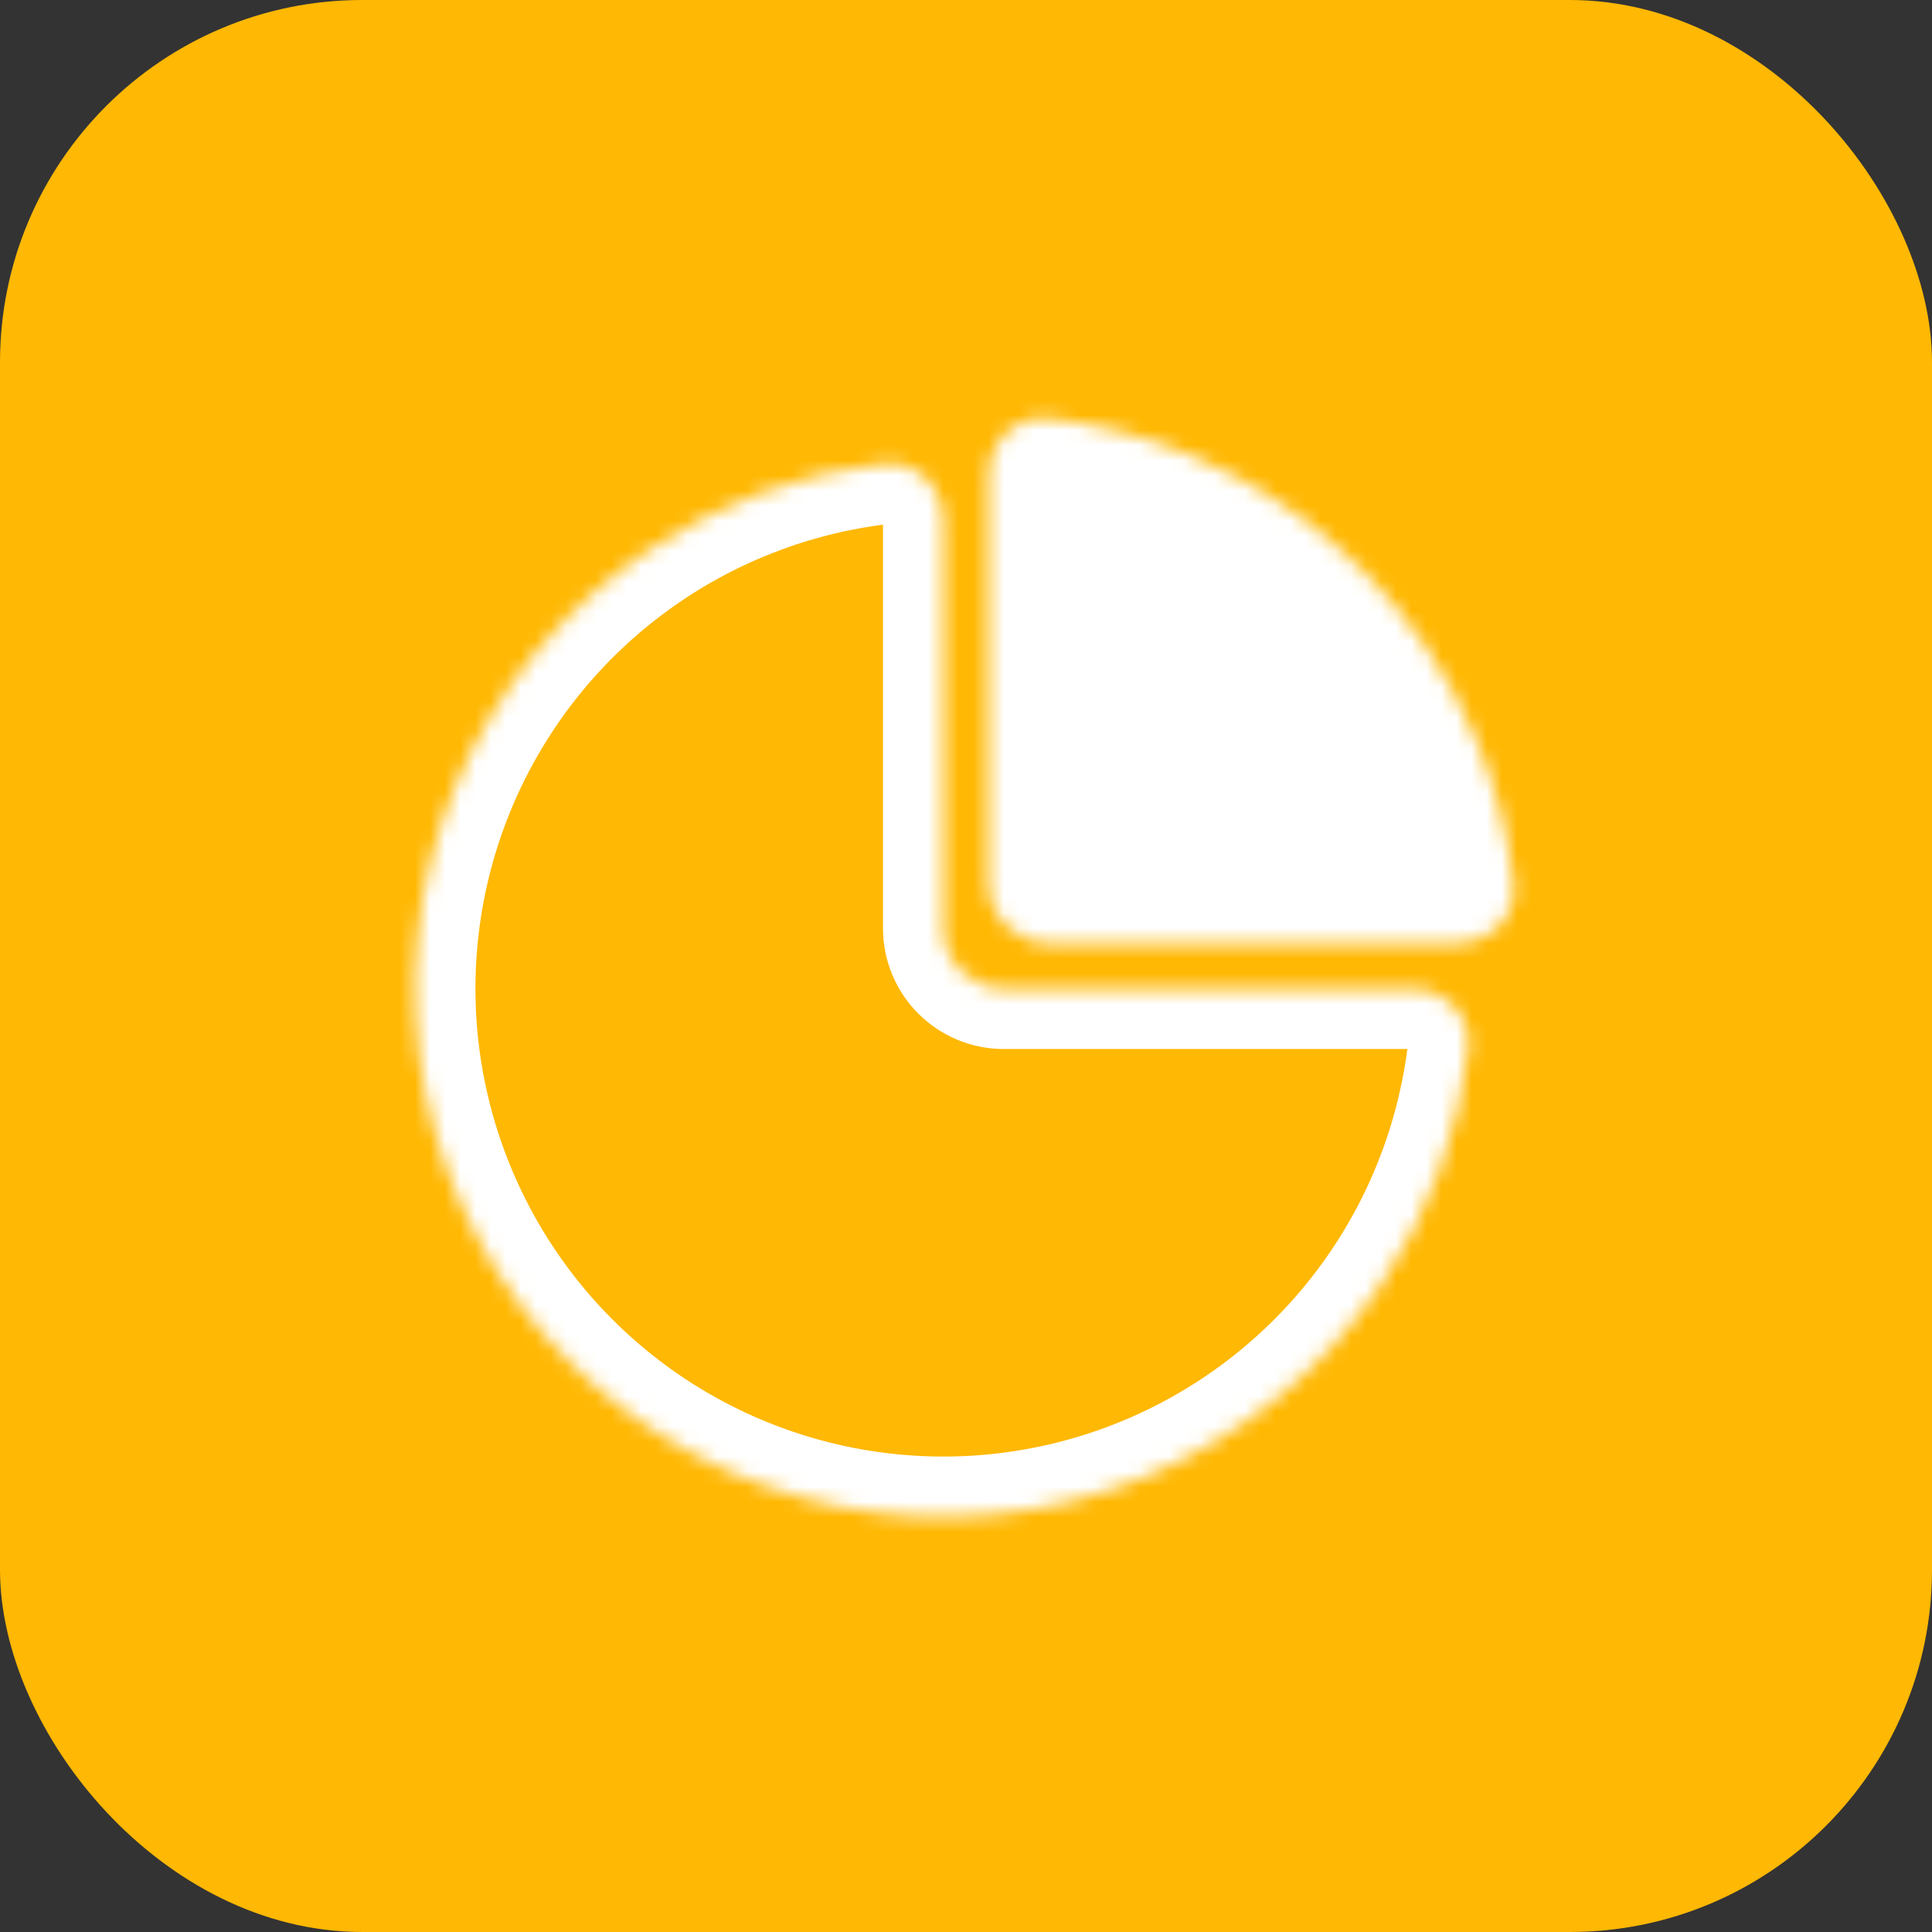<?xml version="1.0" encoding="UTF-8"?> <svg xmlns="http://www.w3.org/2000/svg" width="128" height="128" viewBox="0 0 128 128" fill="none"><rect x="0" y="0" width="128" height="128" fill="#333333" stroke="none"/><rect width="128" height="128" rx="24" fill="#FFB803"></rect><mask id="path-2-inside-1_5_7" fill="white"><path d="M93.5 65.5C95.709 65.5 97.524 67.297 97.272 69.491C96.639 75.001 94.704 80.302 91.601 84.945C87.756 90.701 82.289 95.187 75.894 97.836C69.499 100.485 62.461 101.178 55.672 99.828C48.883 98.477 42.646 95.144 37.751 90.249C32.856 85.354 29.523 79.118 28.172 72.328C26.822 65.539 27.515 58.502 30.164 52.106C32.813 45.711 37.299 40.244 43.055 36.399C47.698 33.296 52.999 31.361 58.509 30.728C60.703 30.476 62.5 32.291 62.5 34.5L62.5 61.5C62.5 63.709 64.291 65.5 66.5 65.5H93.5Z"></path></mask><path d="M93.5 65.5C95.709 65.5 97.524 67.297 97.272 69.491C96.639 75.001 94.704 80.302 91.601 84.945C87.756 90.701 82.289 95.187 75.894 97.836C69.499 100.485 62.461 101.178 55.672 99.828C48.883 98.477 42.646 95.144 37.751 90.249C32.856 85.354 29.523 79.118 28.172 72.328C26.822 65.539 27.515 58.502 30.164 52.106C32.813 45.711 37.299 40.244 43.055 36.399C47.698 33.296 52.999 31.361 58.509 30.728C60.703 30.476 62.5 32.291 62.5 34.5L62.5 61.5C62.5 63.709 64.291 65.5 66.5 65.5H93.5Z" stroke="white" stroke-width="8" mask="url(#path-2-inside-1_5_7)"></path><mask id="path-3-inside-2_5_7" fill="white"><path d="M65.5 31.5C65.5 29.291 67.297 27.476 69.491 27.728C72.717 28.099 75.882 28.917 78.894 30.164C83.14 31.923 86.999 34.501 90.249 37.751C93.499 41.001 96.077 44.86 97.836 49.106C99.083 52.118 99.901 55.283 100.272 58.509C100.524 60.703 98.709 62.5 96.5 62.5L69.5 62.5C67.291 62.5 65.5 60.709 65.5 58.5L65.5 31.5Z"></path></mask><path d="M65.5 31.5C65.5 29.291 67.297 27.476 69.491 27.728C72.717 28.099 75.882 28.917 78.894 30.164C83.14 31.923 86.999 34.501 90.249 37.751C93.499 41.001 96.077 44.86 97.836 49.106C99.083 52.118 99.901 55.283 100.272 58.509C100.524 60.703 98.709 62.5 96.5 62.5L69.5 62.5C67.291 62.5 65.5 60.709 65.5 58.5L65.5 31.5Z" fill="white" stroke="white" stroke-width="8" mask="url(#path-3-inside-2_5_7)"></path></svg> 